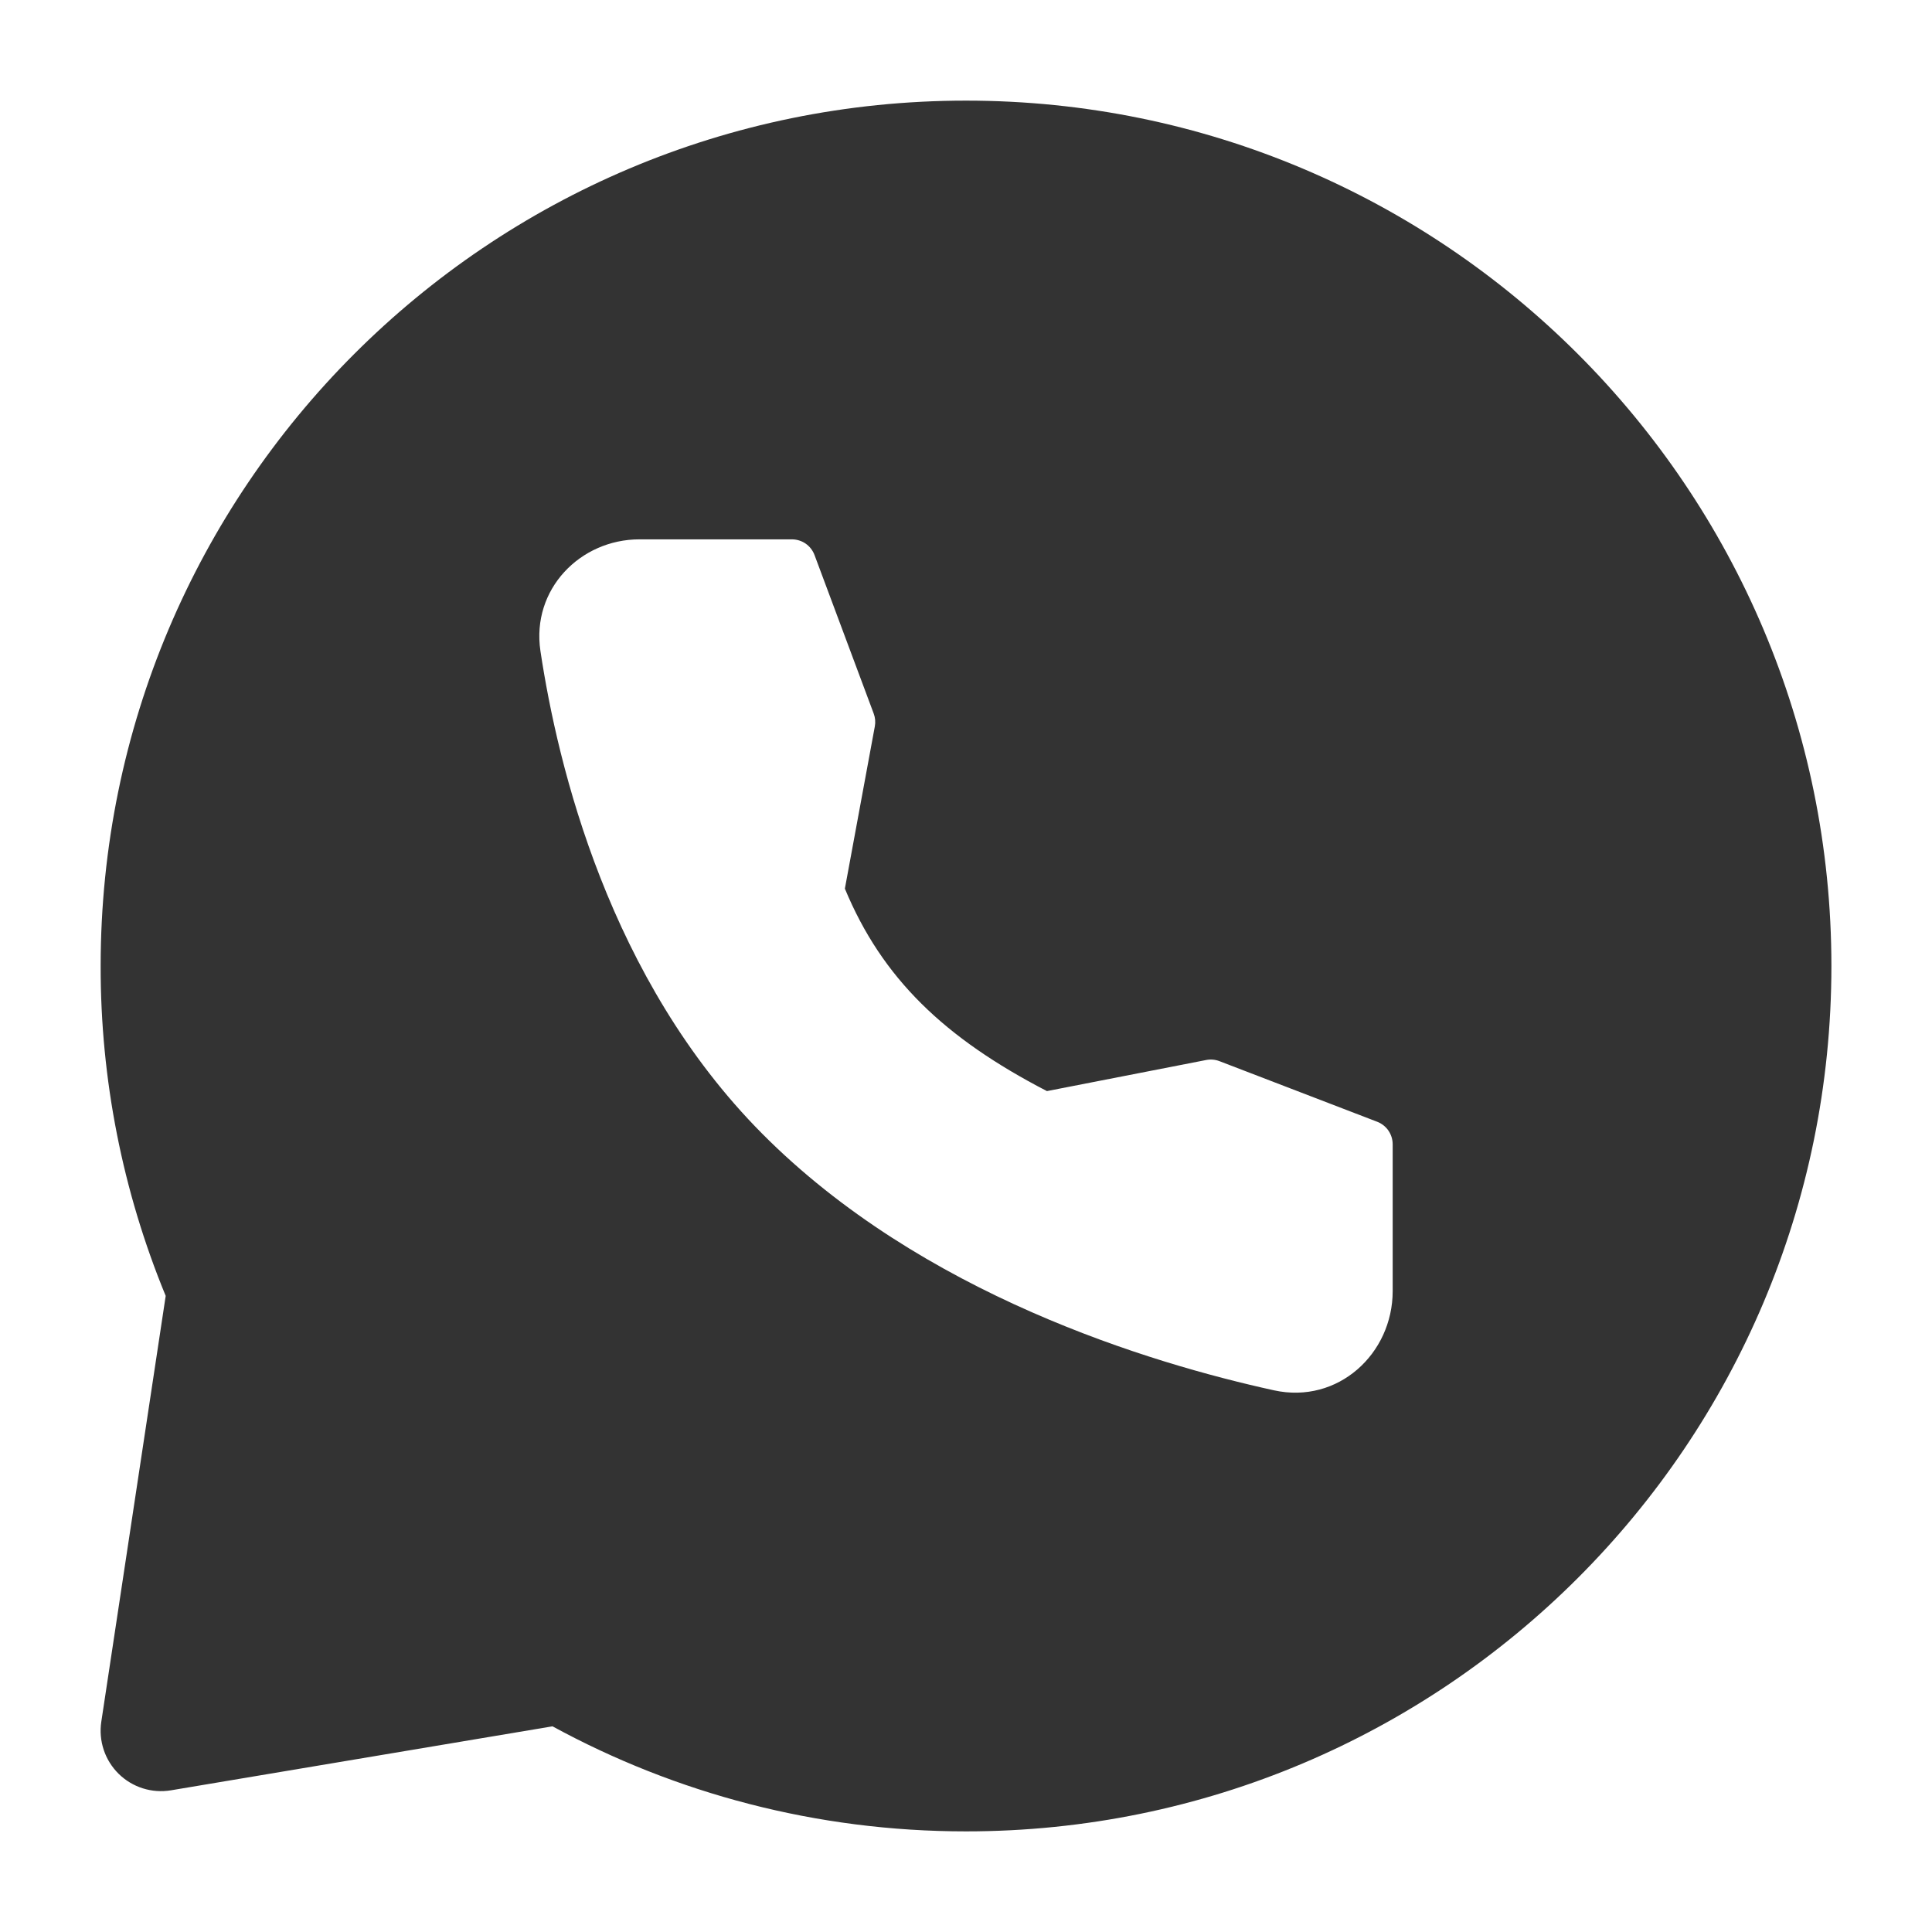 <?xml version="1.0" encoding="UTF-8"?> <svg xmlns="http://www.w3.org/2000/svg" width="72" height="72" viewBox="0 0 72 72" fill="none"><path fill-rule="evenodd" clip-rule="evenodd" d="M36.001 3.75C53.812 3.75 68.251 18.189 68.251 36C68.251 53.811 53.812 68.25 36.001 68.25C30.421 68.25 25.171 66.831 20.59 64.335L6.37 66.72C6.02 66.778 5.66 66.753 5.322 66.646C4.983 66.539 4.674 66.353 4.421 66.104C4.168 65.854 3.977 65.549 3.865 65.211C3.753 64.874 3.722 64.515 3.775 64.164L6.175 48.294C4.568 44.395 3.744 40.217 3.751 36C3.751 18.189 18.19 3.75 36.001 3.75ZM23.83 20.1C21.625 20.1 19.798 21.96 20.14 24.258C20.788 28.566 22.702 36.504 28.396 42.24C34.348 48.237 42.865 50.802 47.476 51.813C49.864 52.338 51.901 50.448 51.901 48.117V42.645C51.901 42.463 51.846 42.286 51.744 42.136C51.641 41.986 51.495 41.87 51.325 41.805L45.445 39.546C45.287 39.485 45.114 39.471 44.947 39.504L39.016 40.662C35.191 38.682 32.875 36.462 31.486 33.117L32.602 27.072C32.632 26.911 32.618 26.745 32.56 26.592L30.355 20.685C30.291 20.514 30.177 20.366 30.027 20.261C29.877 20.157 29.698 20.101 29.515 20.1H23.83Z" fill="#333333"></path></svg> 